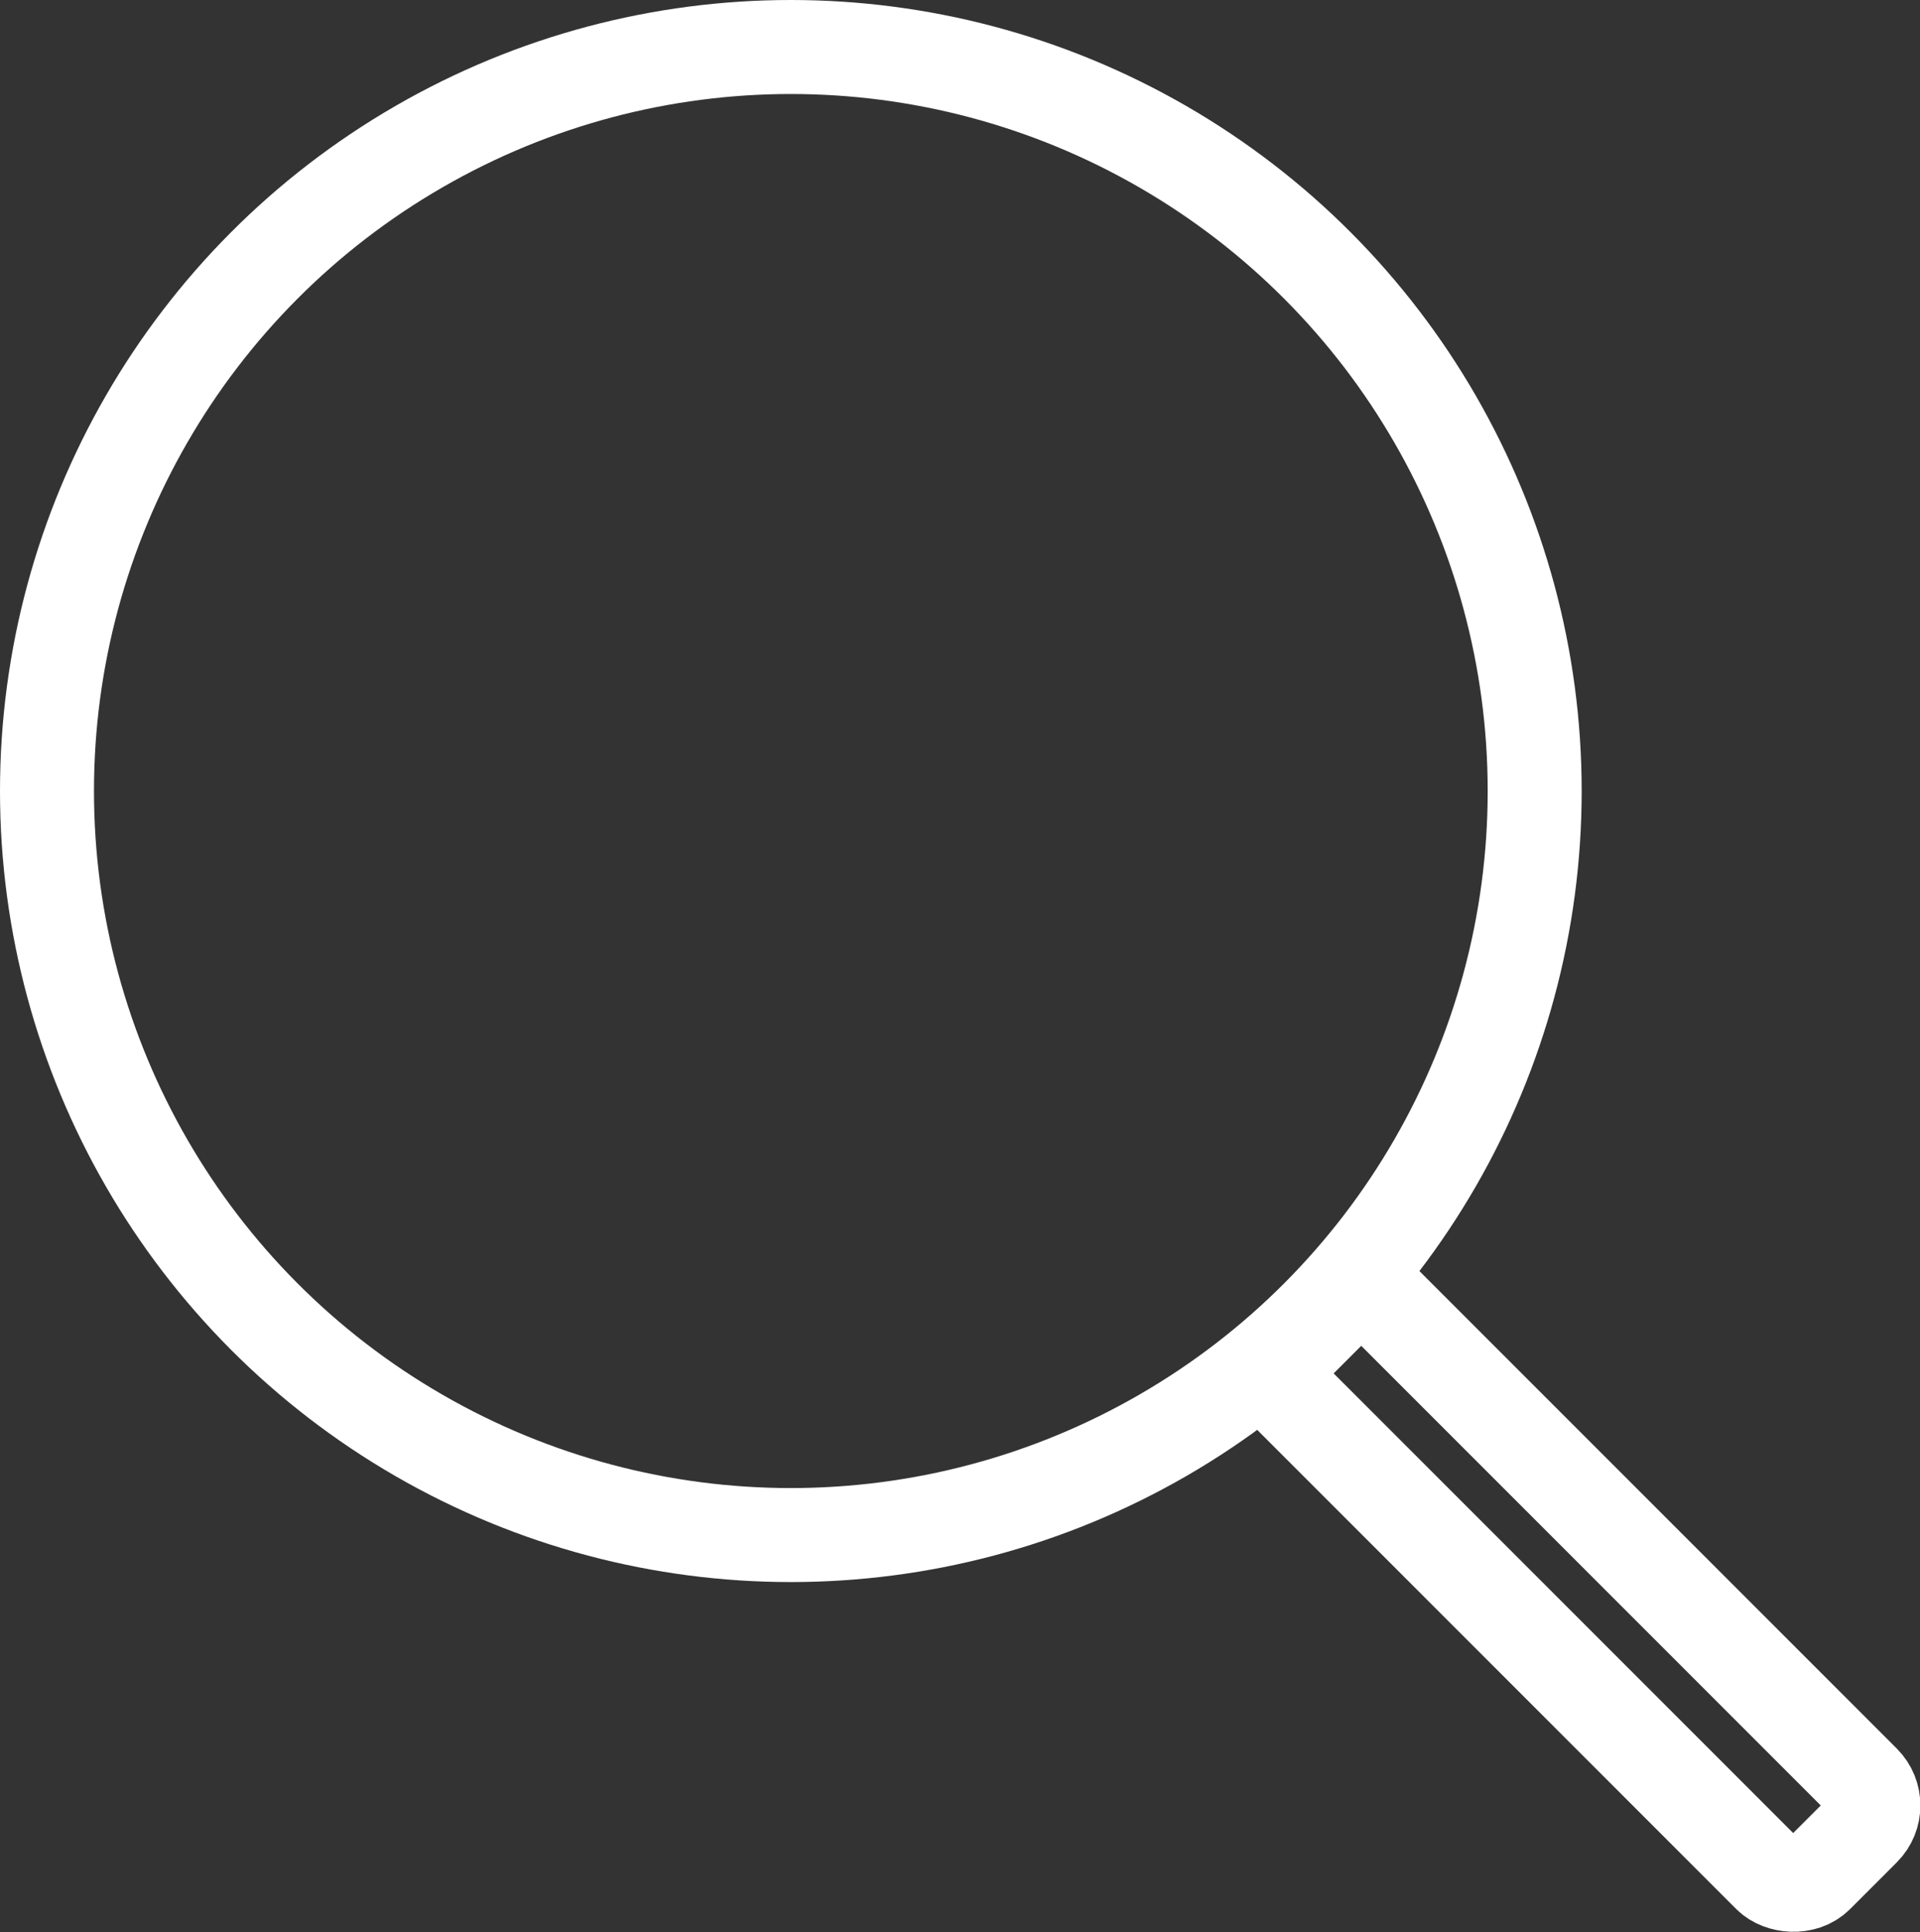 <svg xmlns="http://www.w3.org/2000/svg" viewBox="0 0 40.86 41.11"><rect x="0" y="0" width="40.86" height="41.11" fill="#333333" stroke="none"/><defs><style>.cls-1{fill:none;stroke:#fff;stroke-linejoin:round;stroke-width:2px;}</style></defs><g id="レイヤー_2" data-name="レイヤー 2"><g id="Icons"><circle class="cls-1" cx="16.83" cy="16.83" r="15.83"/><rect class="cls-1" x="32.15" y="25.9" width="2.83" height="15.83" rx="0.71" transform="translate(-14.08 33.64) rotate(-45)"/></g></g></svg>